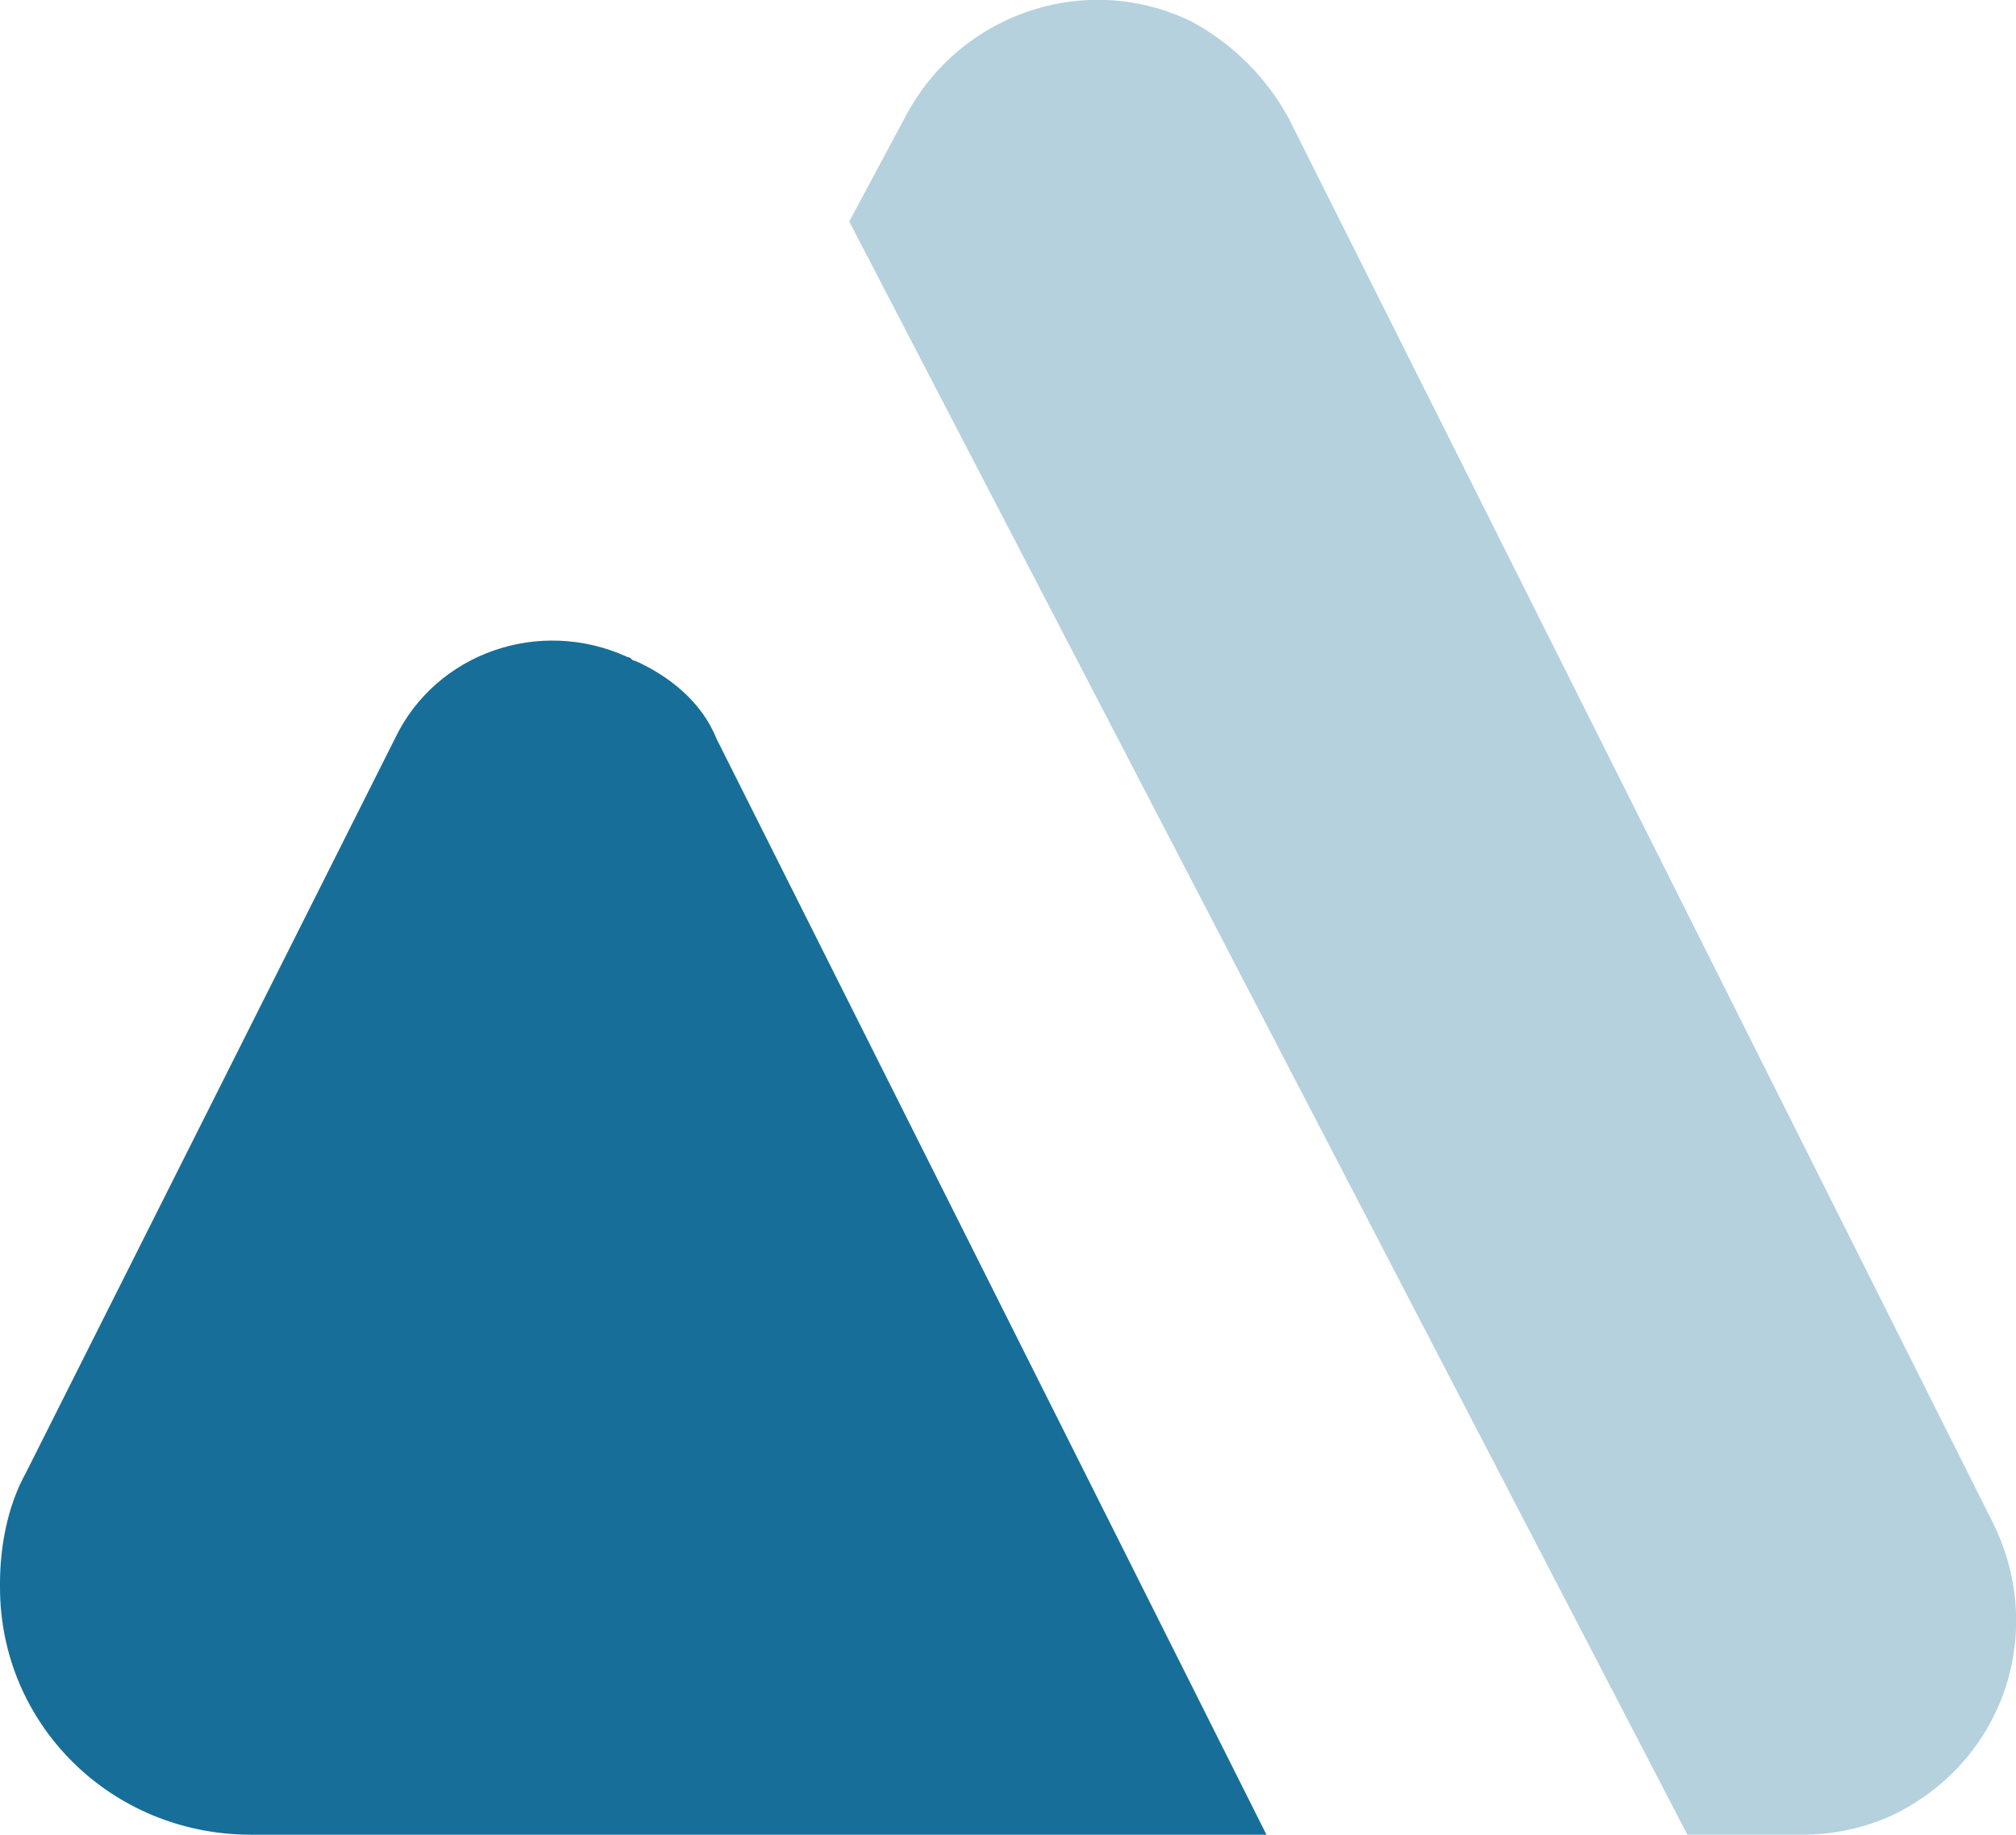 <?xml version="1.0" encoding="utf-8"?>
<!-- Generator: Adobe Illustrator 24.2.0, SVG Export Plug-In . SVG Version: 6.00 Build 0)  -->
<svg version="1.1" id="Layer_1" xmlns="http://www.w3.org/2000/svg" xmlns:xlink="http://www.w3.org/1999/xlink" x="0px" y="0px"
	 viewBox="0 0 54.6 49.7" style="enable-background:new 0 0 54.6 49.7;" xml:space="preserve">
<style type="text/css">
	.st0{fill-rule:evenodd;clip-rule:evenodd;fill:#B5D1DD;}
	.st1{fill-rule:evenodd;clip-rule:evenodd;fill:#176E99;}
</style>
<g id="Layer_2_1_">
	<g id="Layer_28">
		<g id="Page-1">
			<g id="Concept-2-Copy-2">
				<g id="Group-7-Copy">
					<path id="Triangle-Copy" class="st0" d="M23,6l1.5-2.8c1.5-2.9,5-4,7.8-2.6c1.1,0.6,2,1.5,2.6,2.6L54,41.3
						c1.4,2.9,0.3,6.3-2.6,7.8c0,0,0,0,0,0c-0.8,0.4-1.7,0.6-2.6,0.6h-3.1"/>
					<path id="Triangle" class="st1" d="M19.4,20l14.9,29.7H6.8C3,49.7,0,46.7,0,43c0,0,0-0.1,0-0.1c0-1,0.2-2.1,0.7-3l10-19.9
						c1.1-2.3,3.9-3.3,6.3-2.2c0.1,0,0.1,0.1,0.2,0.1C18.1,18.3,19,19,19.4,20z"/>
				</g>
			</g>
		</g>
	</g>
</g>
</svg>
